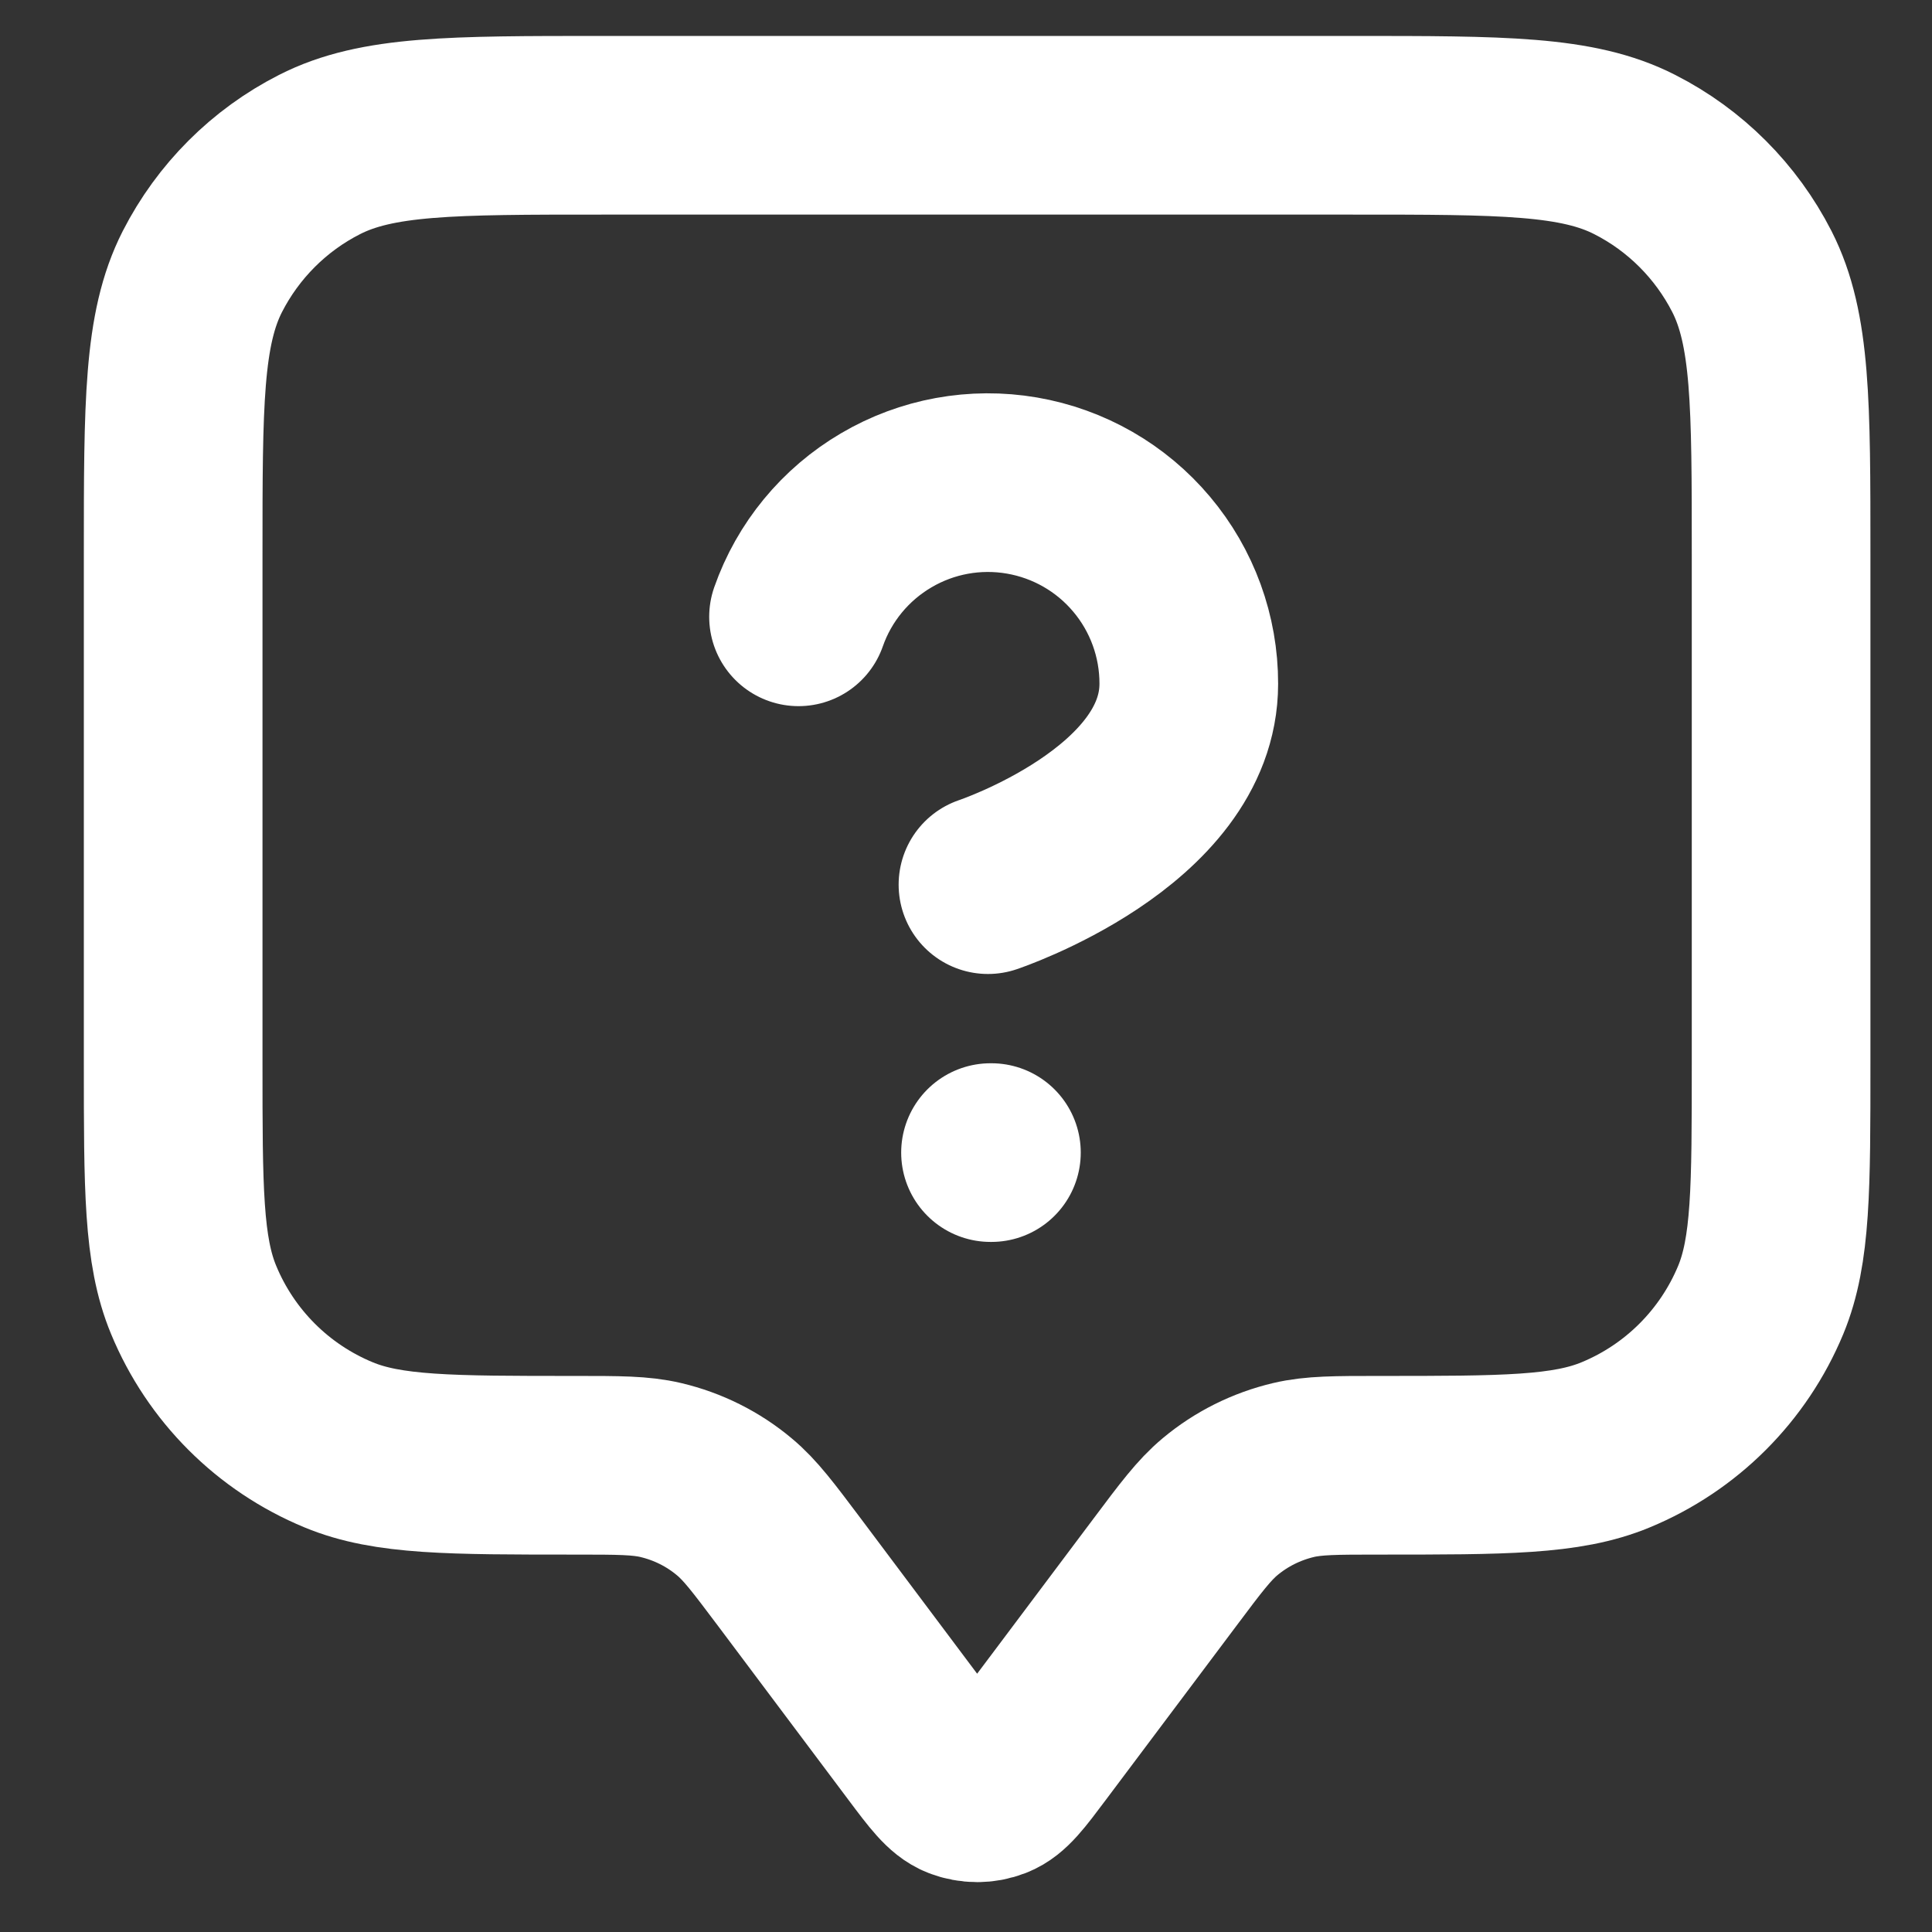 <svg width="19" height="19" viewBox="0 0 19 19" fill="none" xmlns="http://www.w3.org/2000/svg">
<rect x="0" y="0" width="19" height="19" fill="#333333" stroke="none"/>
<path d="M7.853 6.066C8.007 5.626 8.313 5.255 8.715 5.019C9.117 4.782 9.59 4.696 10.05 4.775C10.51 4.854 10.927 5.093 11.227 5.45C11.527 5.806 11.692 6.258 11.691 6.725C11.691 8.041 9.716 8.7 9.716 8.7M9.741 11.335H9.75M7.765 15.464L9.047 17.174C9.238 17.429 9.334 17.556 9.45 17.601C9.553 17.641 9.667 17.641 9.769 17.601C9.886 17.556 9.981 17.429 10.172 17.174L11.455 15.464C11.712 15.121 11.841 14.949 11.998 14.818C12.207 14.643 12.455 14.52 12.72 14.457C12.919 14.41 13.134 14.41 13.563 14.41C14.791 14.41 15.405 14.41 15.889 14.209C16.535 13.942 17.048 13.429 17.316 12.783C17.516 12.299 17.516 11.685 17.516 10.457V5.449C17.516 3.973 17.516 3.235 17.229 2.671C16.976 2.176 16.573 1.772 16.077 1.52C15.514 1.232 14.775 1.232 13.299 1.232H5.92C4.444 1.232 3.706 1.232 3.142 1.52C2.646 1.772 2.243 2.176 1.99 2.671C1.703 3.235 1.703 3.973 1.703 5.449V10.457C1.703 11.685 1.703 12.299 1.904 12.783C2.171 13.429 2.684 13.942 3.33 14.209C3.814 14.41 4.428 14.41 5.656 14.41C6.086 14.41 6.3 14.41 6.499 14.457C6.765 14.52 7.012 14.643 7.221 14.818C7.379 14.949 7.507 15.121 7.765 15.464Z" stroke="white" stroke-width="1.757" stroke-linecap="round" stroke-linejoin="round"/>
</svg>
